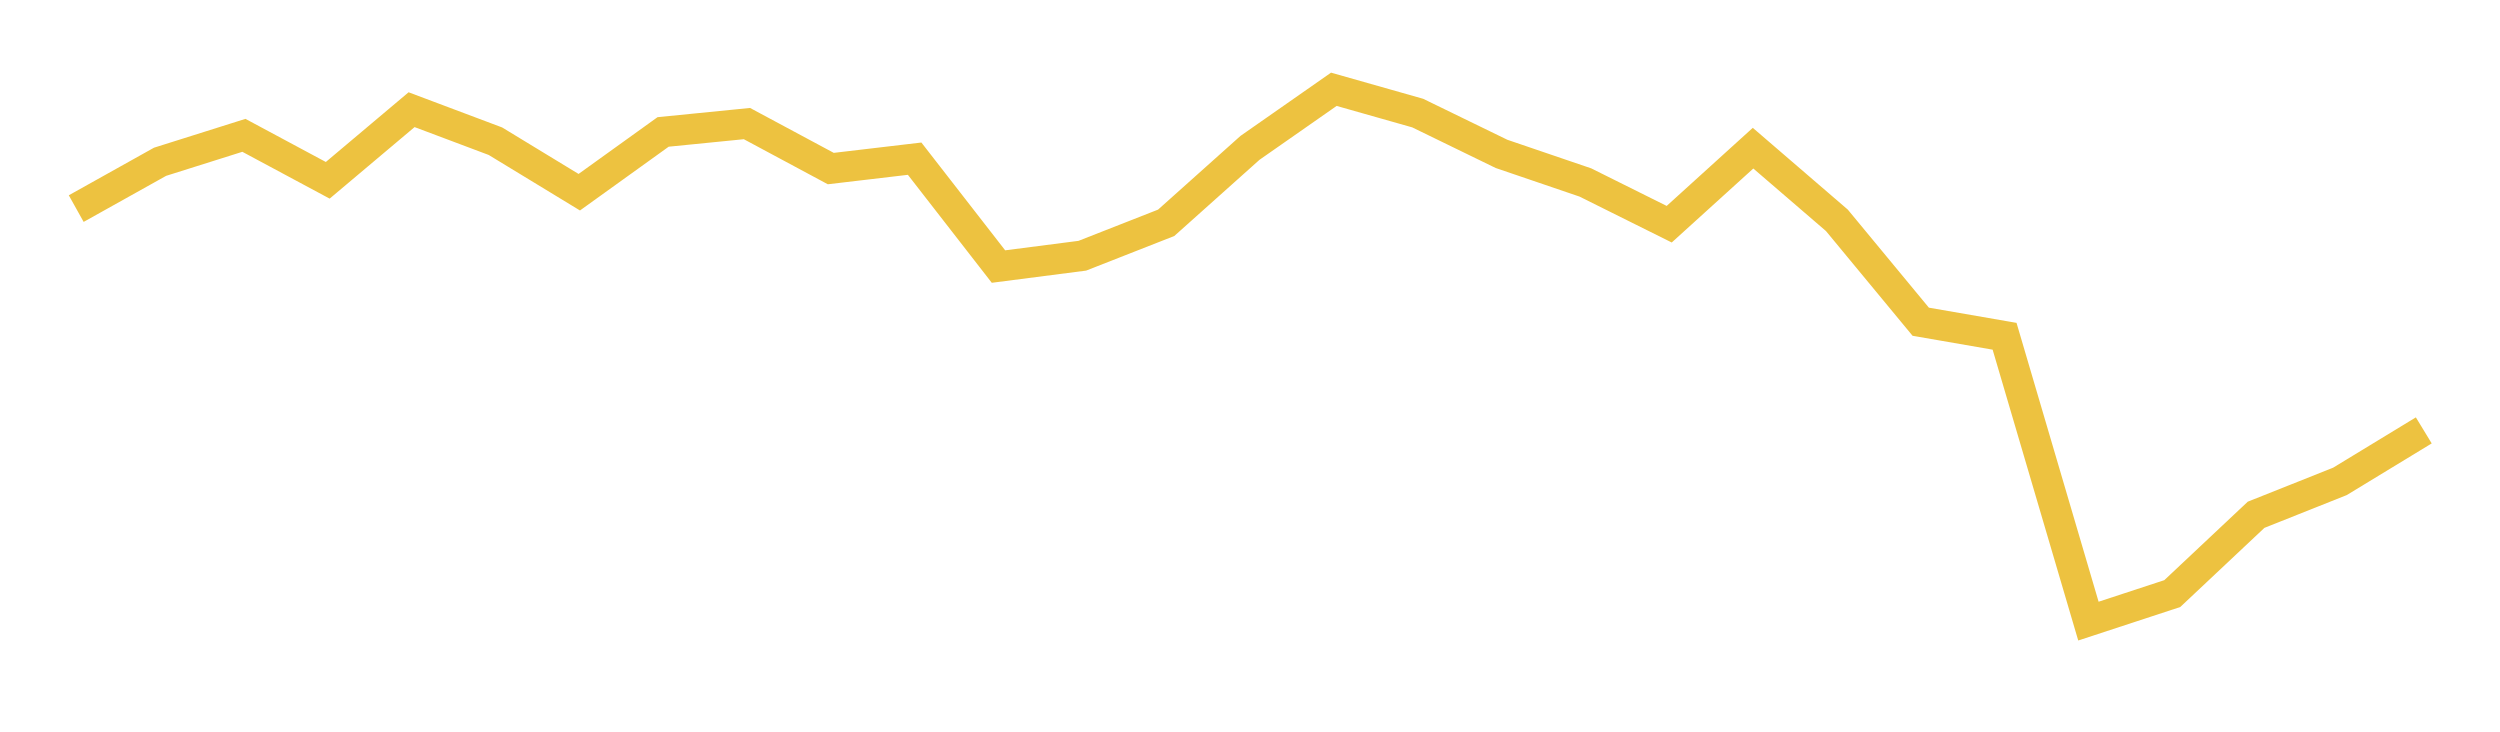 <svg width="164" height="48" xmlns="http://www.w3.org/2000/svg" xmlns:xlink="http://www.w3.org/1999/xlink"><path fill="none" stroke="rgb(237,194,64)" stroke-width="2" d="M5,13.684L10.5,10.612L16,8.878L21.5,11.828L27,7.195L32.5,9.263L38,12.609L43.5,8.655L49,8.107L54.5,11.058L60,10.409L65.5,17.486L71,16.776L76.5,14.617L82,9.699L87.5,5.857L93,7.418L98.5,10.095L104,11.97L109.5,14.708L115,9.72L120.5,14.454L126,21.105L131.5,22.059L137,40.745L142.5,38.94L148,33.769L153.5,31.579L159,28.233"></path></svg>